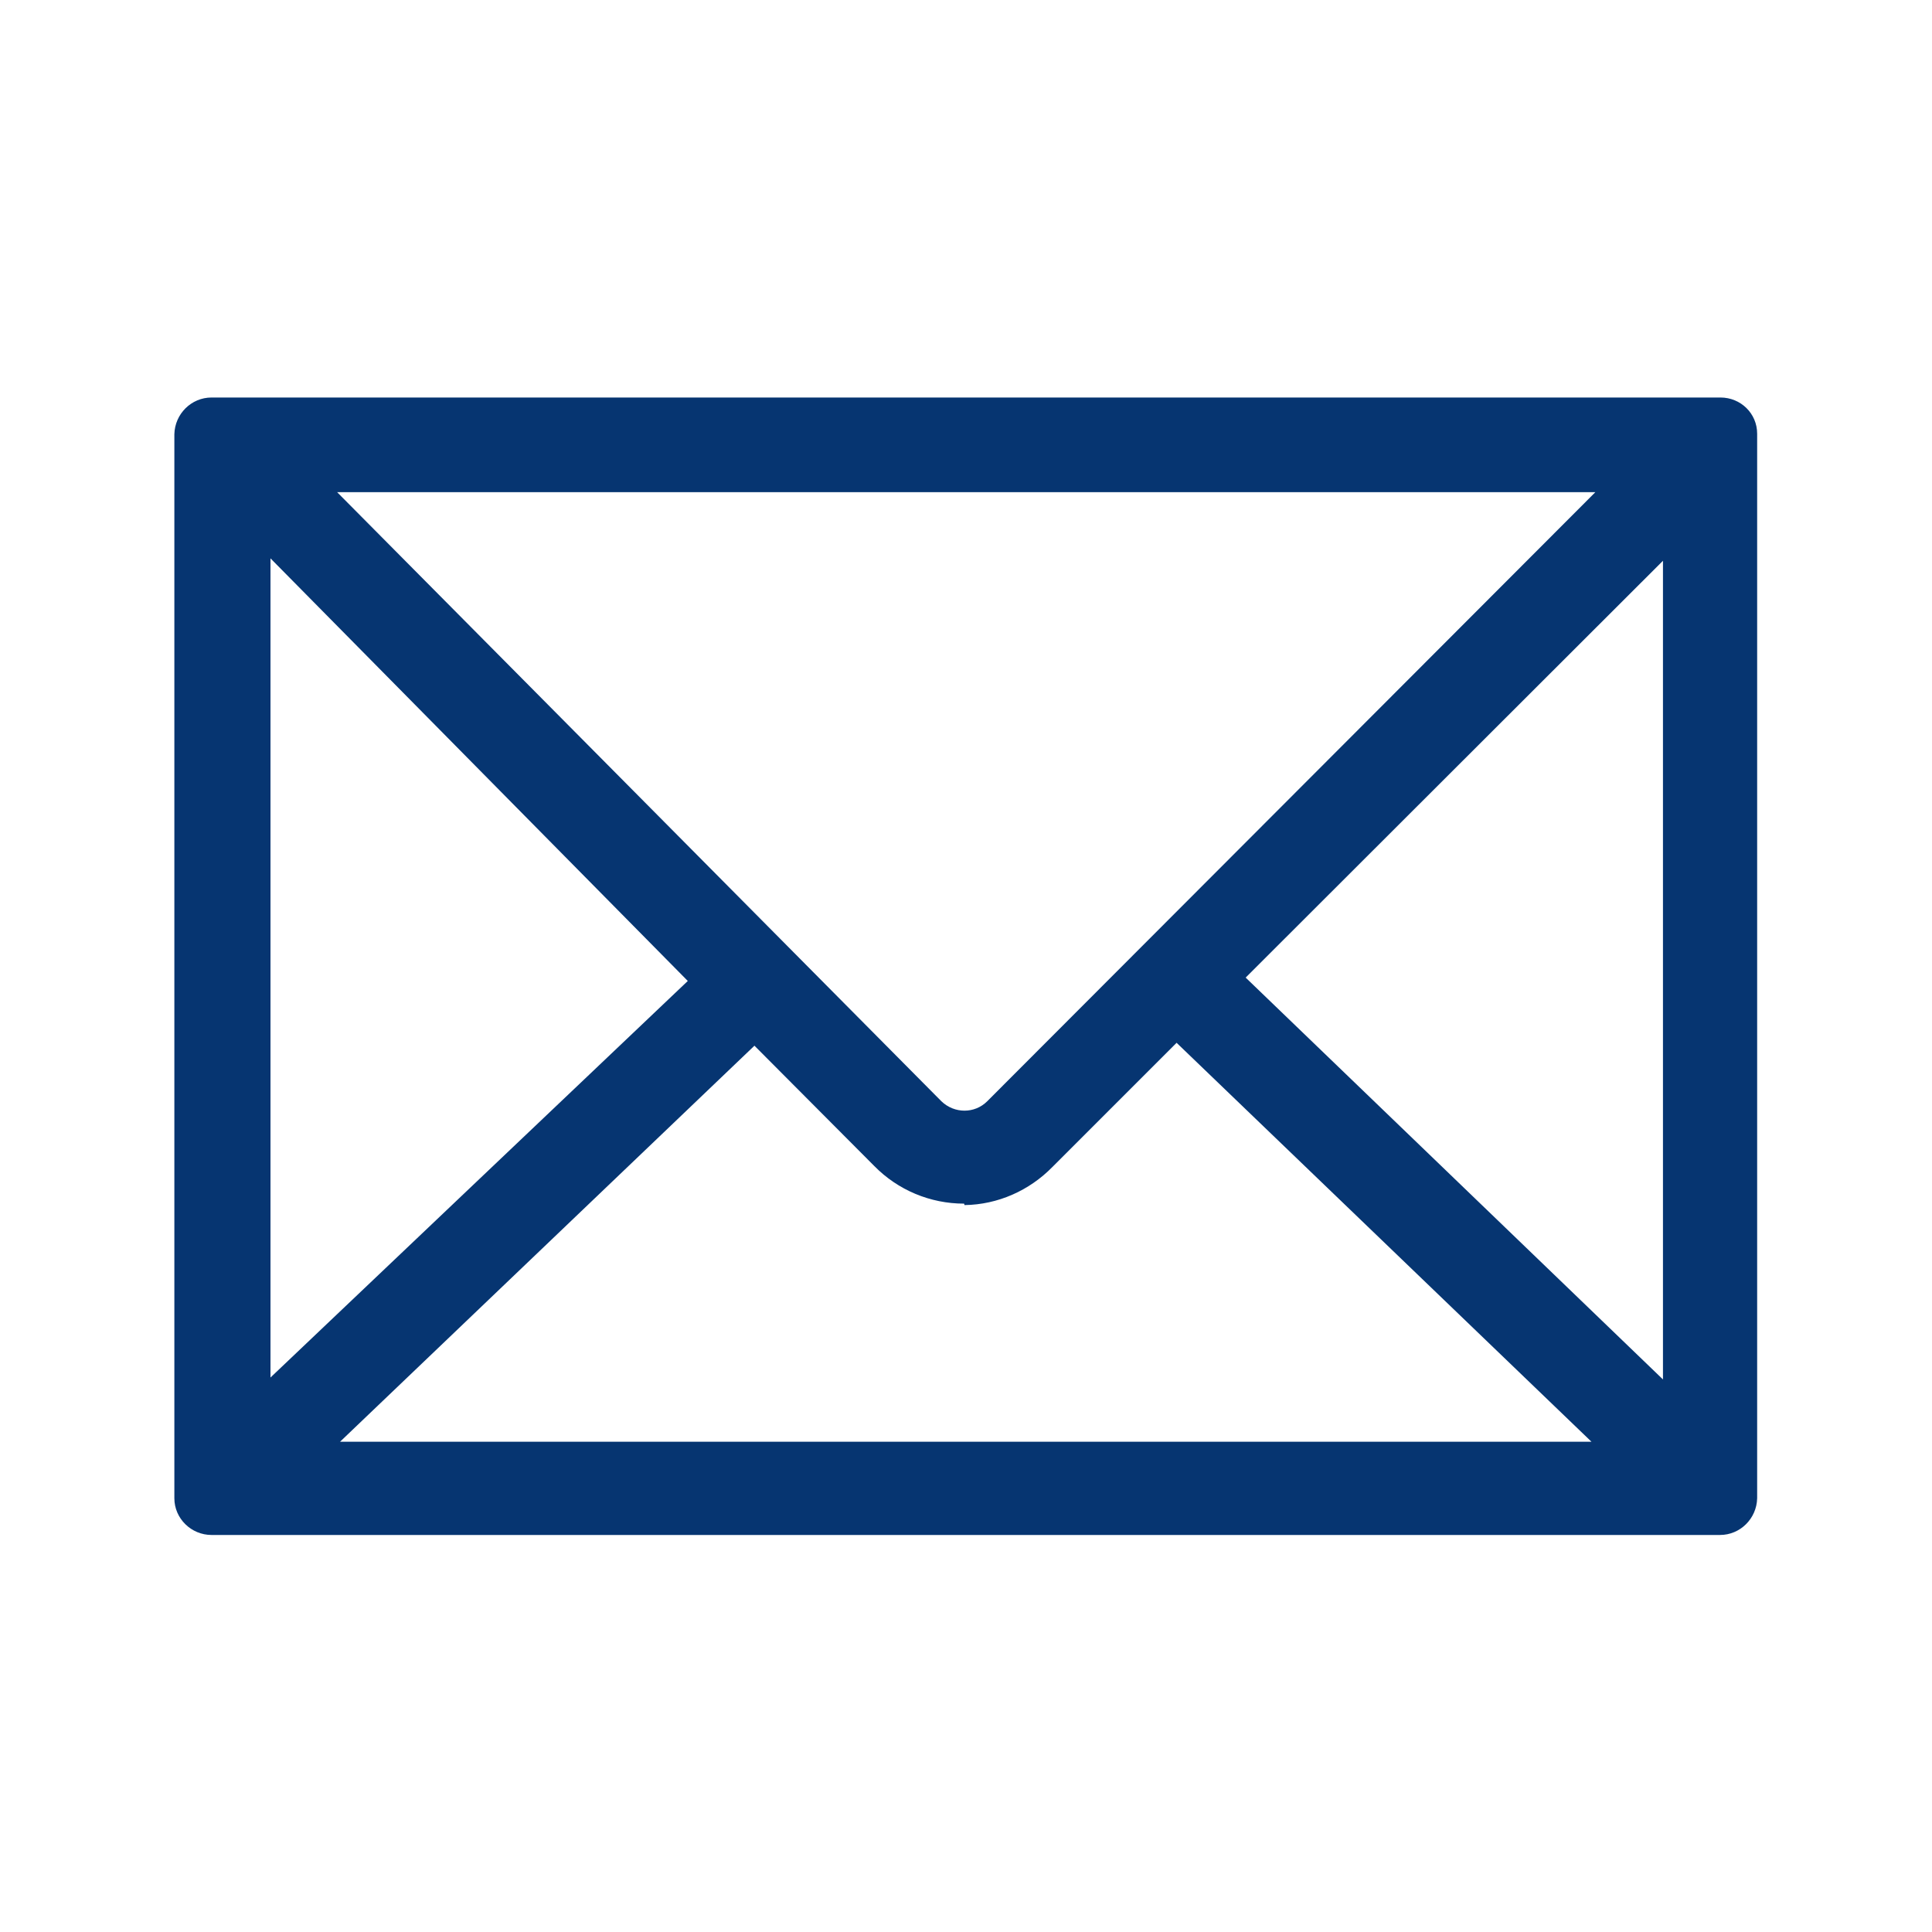<?xml version="1.0" encoding="utf-8"?>
<!-- Generator: Adobe Illustrator 25.0.1, SVG Export Plug-In . SVG Version: 6.00 Build 0)  -->
<svg version="1.1" id="Livello_1" xmlns="http://www.w3.org/2000/svg" xmlns:xlink="http://www.w3.org/1999/xlink" x="0px" y="0px"
	 viewBox="0 0 40 40" style="enable-background:new 0 0 40 40;" xml:space="preserve">
<style type="text/css">
	.st0{fill:#063571;}
</style>
<path class="st0" d="M35.62,8.23H4.38c-0.42,0-0.76,0.34-0.77,0.76v22.03c0,0.42,0.35,0.76,0.77,0.76h31.23
	c0.42,0,0.76-0.34,0.77-0.76V8.98C36.38,8.56,36.04,8.23,35.62,8.23z M5.6,28.52V11.56l8.64,8.75L5.6,28.52z M19.97,24.95
	c0.69-0.01,1.34-0.3,1.82-0.79l2.57-2.57l8.59,8.26H7.04l8.58-8.2l2.48,2.49c0.49,0.5,1.16,0.78,1.86,0.78L19.97,24.95z M20.44,22.8
	L20.44,22.8c-0.26,0.26-0.68,0.26-0.95,0L6.98,10.19h26.05L20.44,22.8z M25.79,20.24l8.64-8.63v16.95L25.79,20.24z"/>
</svg>
